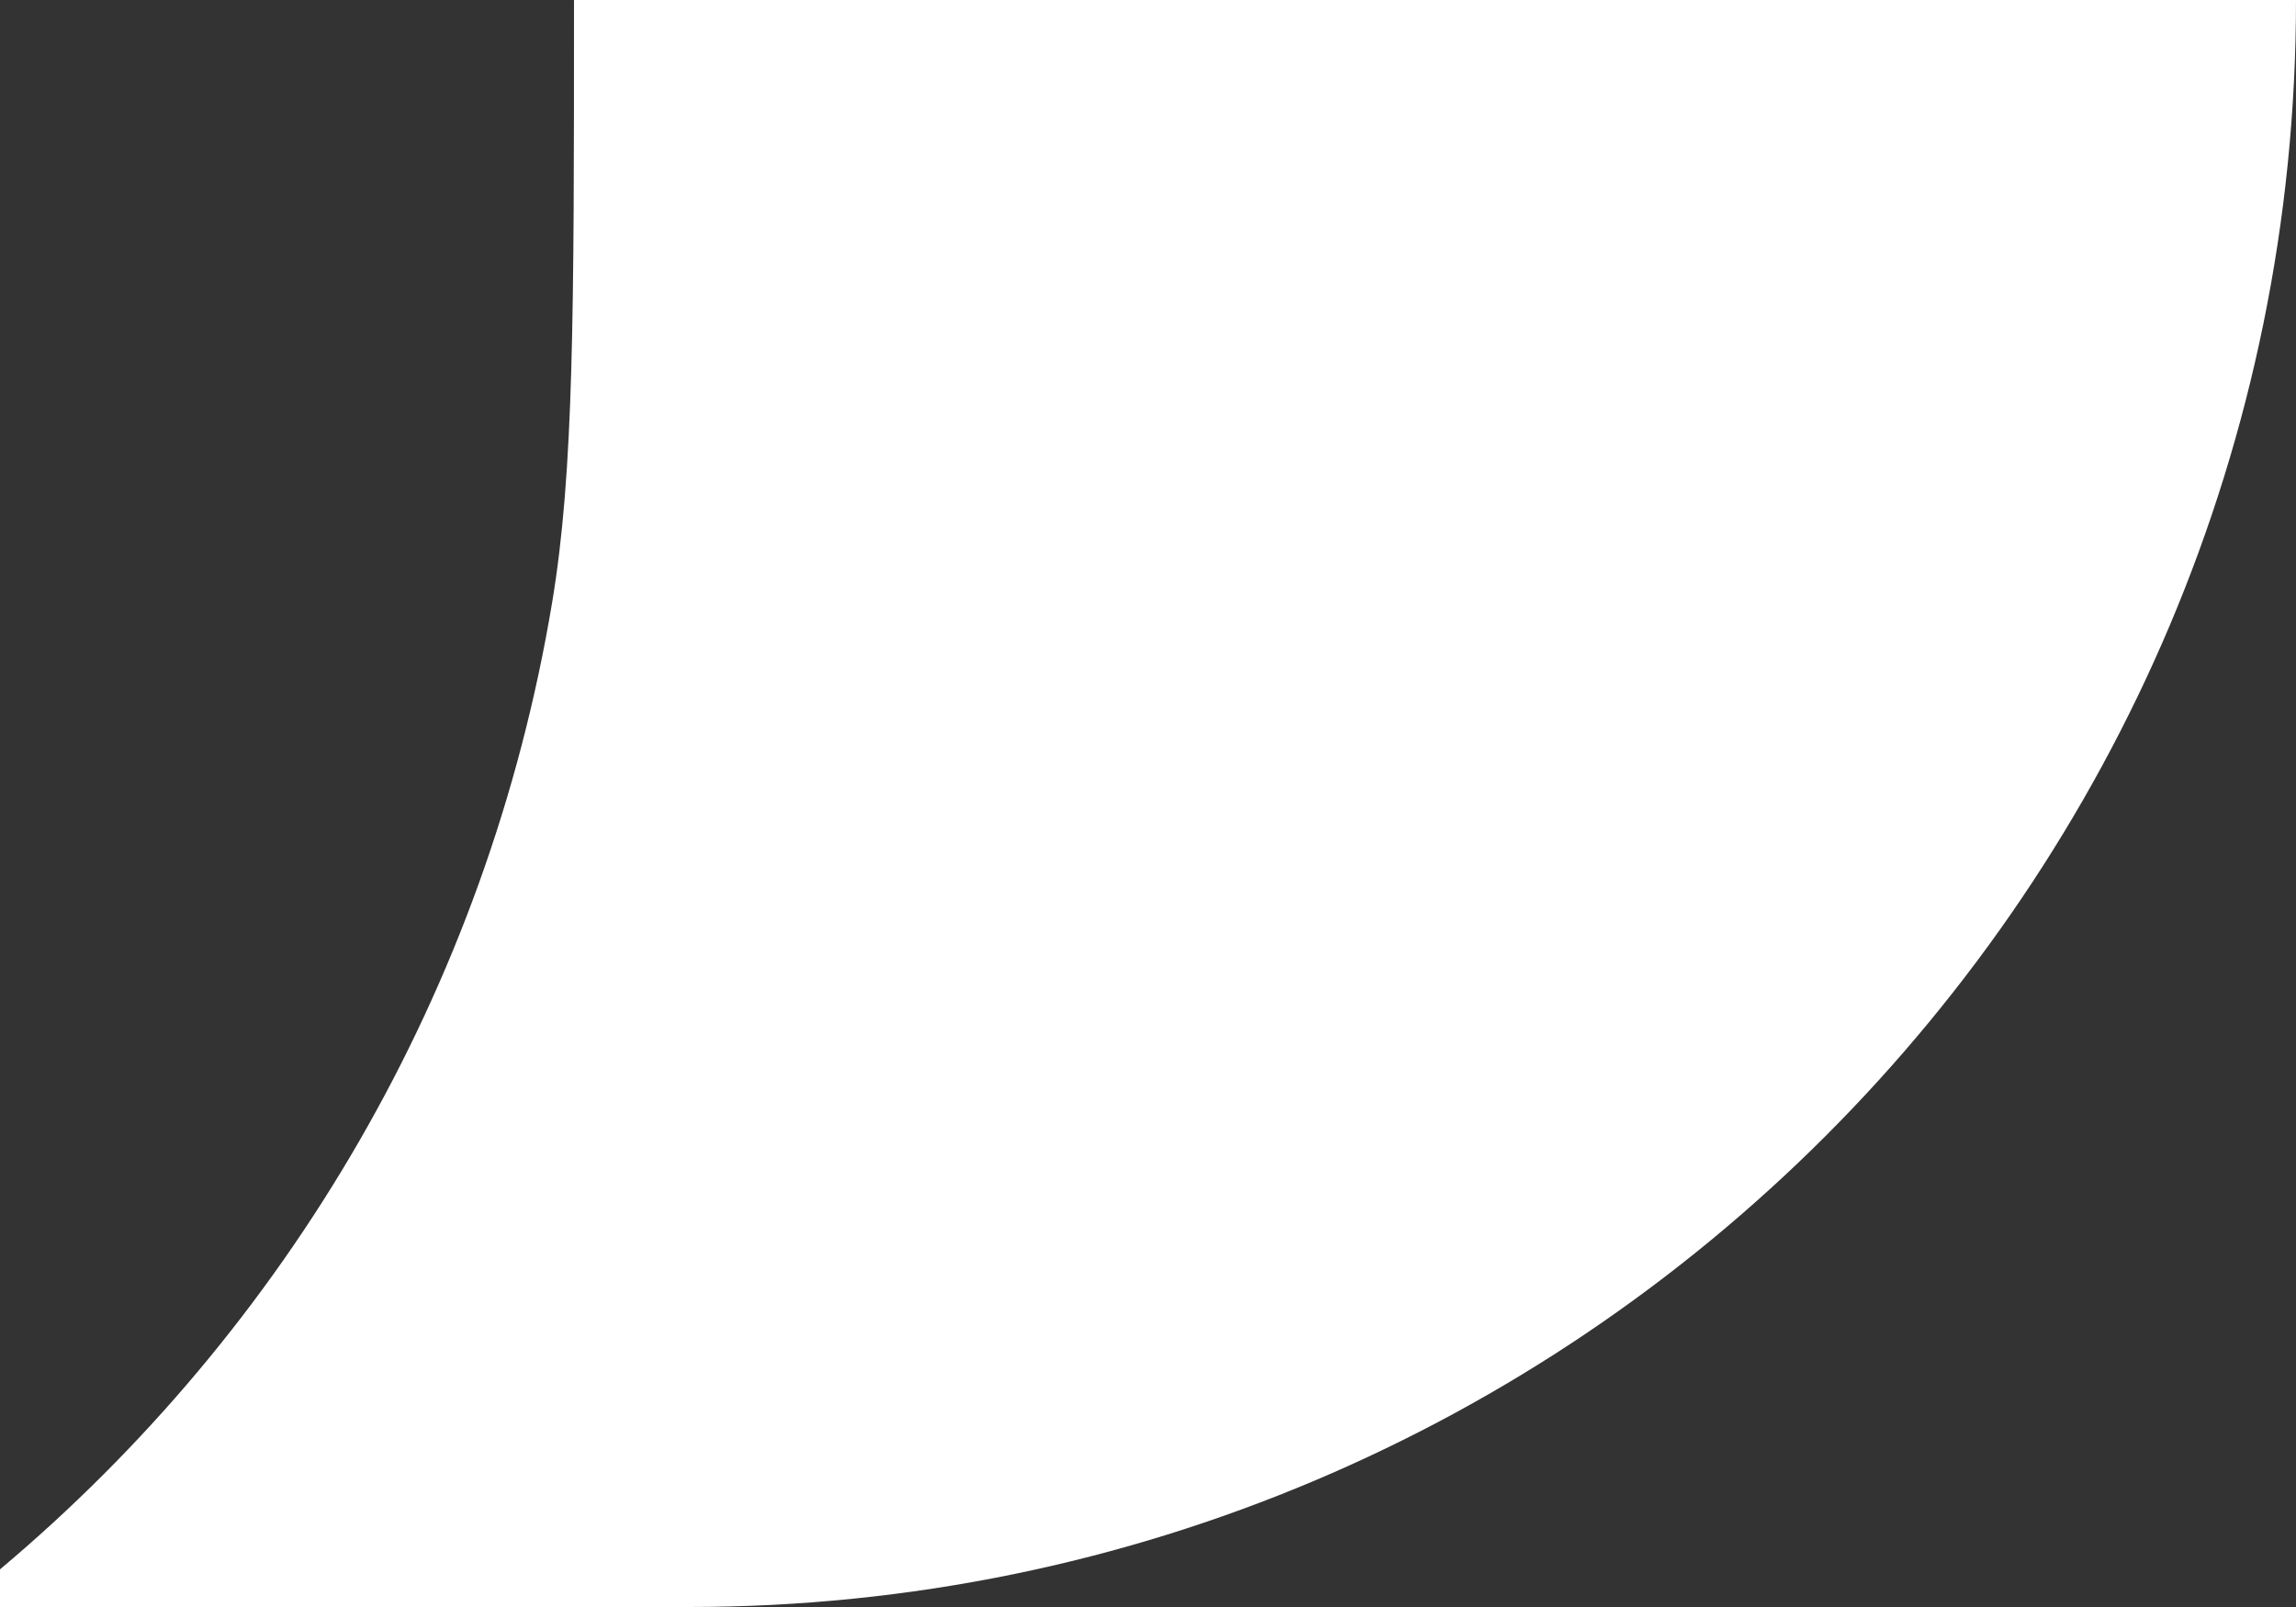 <?xml version="1.0" encoding="UTF-8"?> <svg xmlns="http://www.w3.org/2000/svg" width="20" height="14" viewBox="0 0 20 14" fill="none"><rect x="0" y="0" width="20" height="14" fill="#333333" stroke="none"/><path fill-rule="evenodd" clip-rule="evenodd" d="M0 13.672V14H6C13.732 14 20 7.732 20 0H5C5 2.738 5 4.107 4.809 5.252C4.247 8.622 2.497 11.575 0 13.672Z" fill="white"></path></svg> 